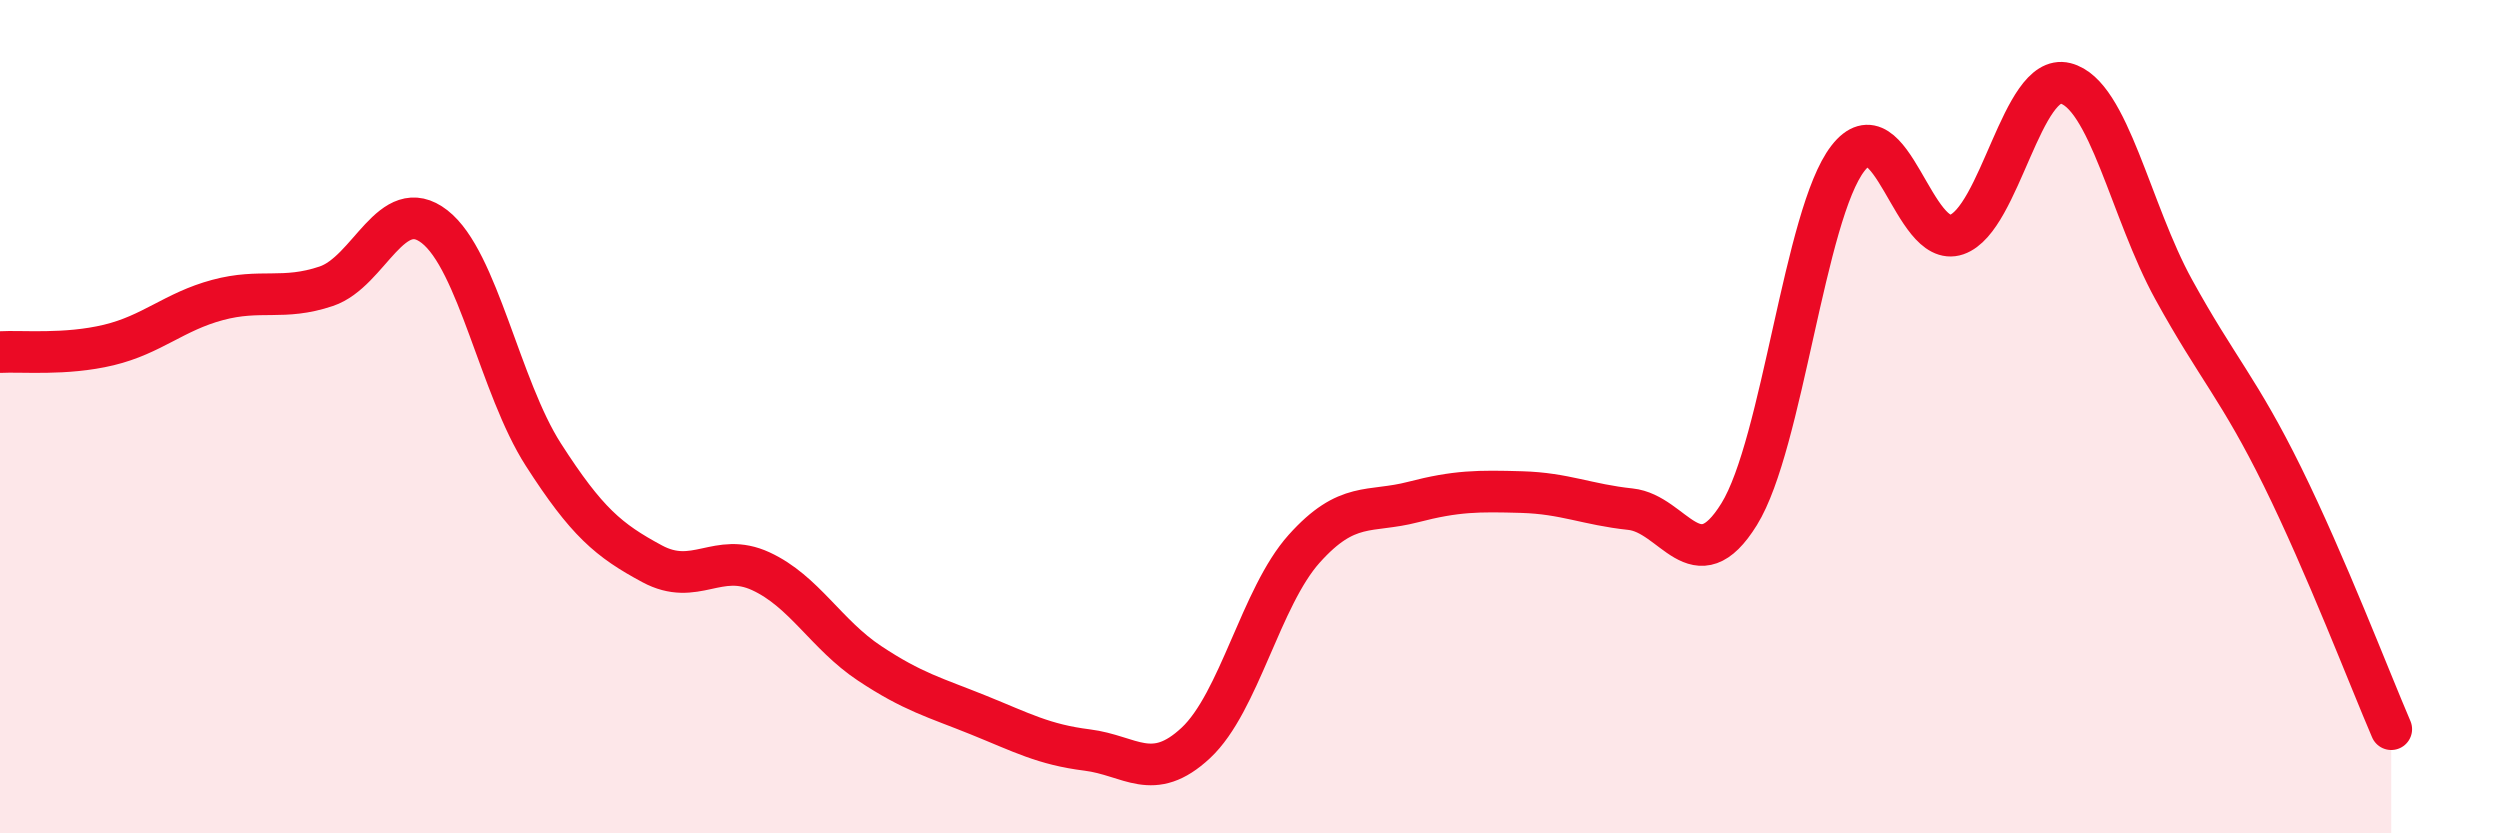 
    <svg width="60" height="20" viewBox="0 0 60 20" xmlns="http://www.w3.org/2000/svg">
      <path
        d="M 0,8.45 C 0.52,8.42 1.57,8.53 2.61,8.28 C 3.65,8.03 4.18,7.48 5.22,7.2 C 6.26,6.92 6.79,7.22 7.83,6.87 C 8.87,6.52 9.39,4.63 10.43,5.44 C 11.47,6.25 12,9.29 13.04,10.91 C 14.08,12.53 14.61,12.97 15.65,13.53 C 16.69,14.09 17.22,13.23 18.26,13.71 C 19.3,14.19 19.83,15.23 20.87,15.92 C 21.91,16.61 22.44,16.74 23.48,17.16 C 24.52,17.58 25.05,17.87 26.09,18 C 27.13,18.13 27.66,18.8 28.7,17.83 C 29.74,16.86 30.26,14.33 31.3,13.17 C 32.34,12.01 32.87,12.32 33.91,12.05 C 34.95,11.78 35.48,11.78 36.52,11.81 C 37.56,11.84 38.09,12.11 39.13,12.22 C 40.17,12.33 40.7,14.02 41.74,12.34 C 42.78,10.66 43.31,5.14 44.35,3.8 C 45.39,2.46 45.92,5.99 46.96,5.63 C 48,5.27 48.53,1.74 49.57,2 C 50.61,2.26 51.13,5.06 52.17,6.95 C 53.21,8.84 53.74,9.33 54.78,11.44 C 55.82,13.55 56.87,16.29 57.39,17.5L57.39 20L0 20Z"
        fill="#EB0A25"
        opacity="0.1"
        stroke-linecap="round"
        stroke-linejoin="round"
      />
      <path
        d="M 0,8.45 C 0.52,8.42 1.57,8.53 2.61,8.28 C 3.65,8.03 4.18,7.48 5.22,7.2 C 6.26,6.92 6.79,7.22 7.83,6.87 C 8.87,6.52 9.39,4.63 10.43,5.44 C 11.47,6.25 12,9.29 13.04,10.91 C 14.08,12.53 14.61,12.97 15.65,13.53 C 16.69,14.09 17.22,13.23 18.26,13.71 C 19.3,14.19 19.83,15.23 20.87,15.92 C 21.91,16.61 22.44,16.74 23.48,17.16 C 24.52,17.58 25.05,17.87 26.09,18 C 27.13,18.13 27.66,18.8 28.7,17.83 C 29.74,16.86 30.26,14.33 31.3,13.17 C 32.34,12.01 32.87,12.32 33.91,12.05 C 34.95,11.78 35.48,11.78 36.52,11.81 C 37.56,11.84 38.09,12.11 39.13,12.22 C 40.17,12.33 40.7,14.02 41.74,12.34 C 42.78,10.66 43.31,5.14 44.35,3.8 C 45.39,2.46 45.92,5.99 46.96,5.63 C 48,5.27 48.53,1.74 49.57,2 C 50.61,2.26 51.13,5.06 52.17,6.95 C 53.21,8.84 53.74,9.33 54.78,11.44 C 55.82,13.55 56.87,16.29 57.39,17.5"
        stroke="#EB0A25"
        stroke-width="1"
        fill="none"
        stroke-linecap="round"
        stroke-linejoin="round"
      />
    </svg>
  